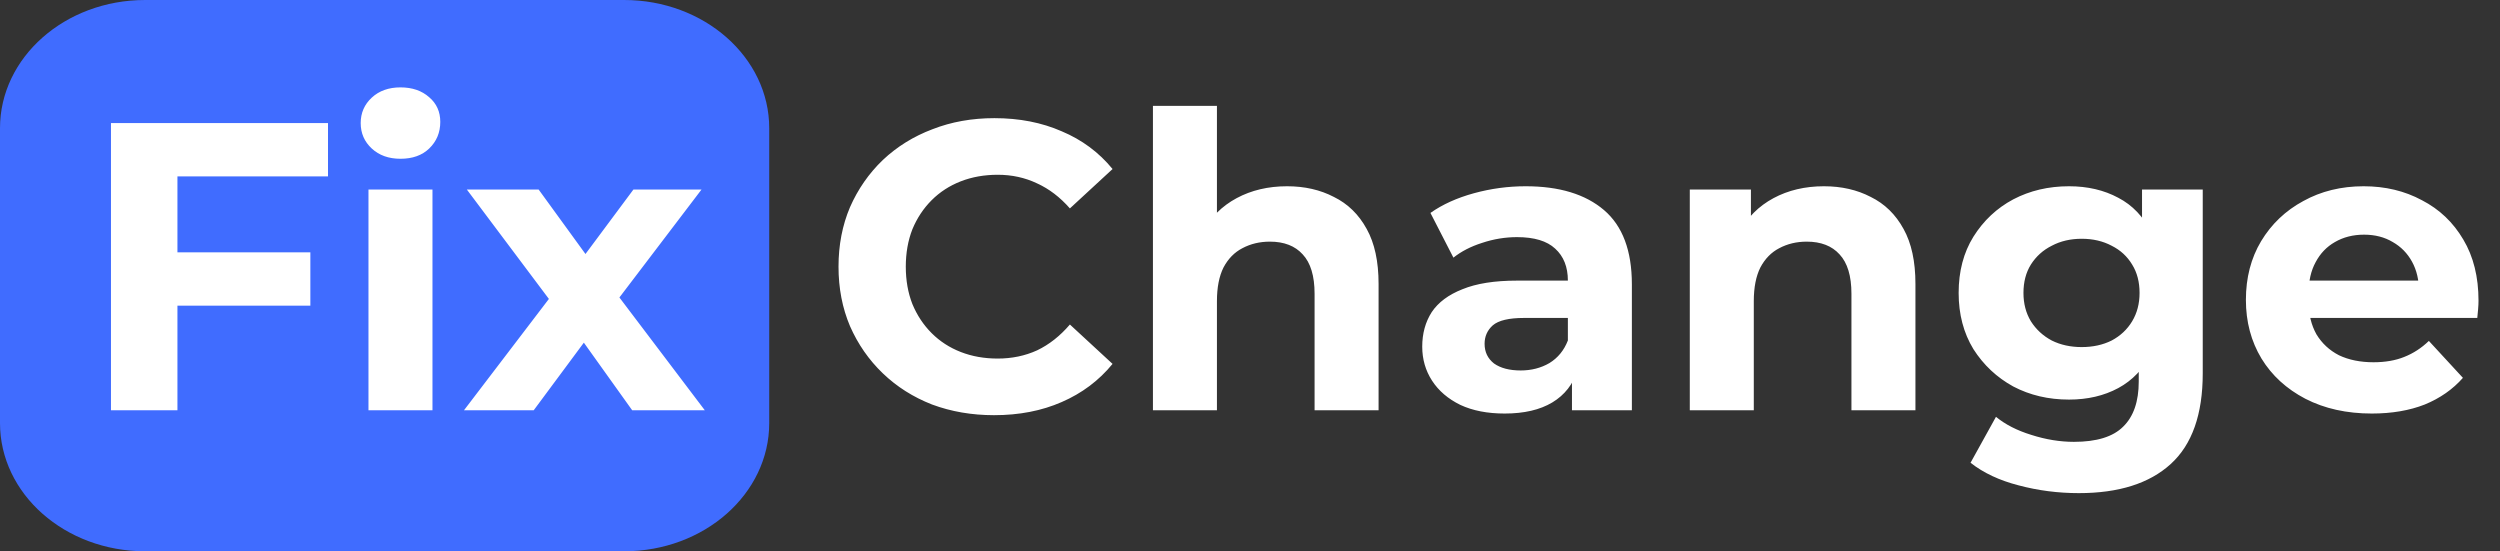 <svg width="195" height="43" viewBox="0 0 195 43" fill="none" xmlns="http://www.w3.org/2000/svg">
<rect x="0" y="0" width="195" height="43" fill="#333333" stroke="none"/>
<path d="M48.679 0H11.321C5.068 0 0 4.477 0 10V33C0 38.523 5.068 43 11.321 43H48.679C54.931 43 60 38.523 60 33V10C60 4.477 54.931 0 48.679 0Z" fill="#406CFF"/>
<path d="M13.456 19.68H24.208V23.84H13.456V19.68ZM13.84 32H8.656V9.6H25.584V13.76H13.84V32ZM28.741 32V14.784H33.733V32H28.741ZM31.238 12.384C30.32 12.384 29.573 12.117 28.997 11.584C28.422 11.051 28.134 10.389 28.134 9.6C28.134 8.811 28.422 8.149 28.997 7.616C29.573 7.083 30.32 6.816 31.238 6.816C32.155 6.816 32.901 7.072 33.477 7.584C34.053 8.075 34.342 8.715 34.342 9.504C34.342 10.336 34.053 11.029 33.477 11.584C32.923 12.117 32.176 12.384 31.238 12.384ZM36.191 32L43.903 21.888L43.806 24.64L36.414 14.784H42.014L46.687 21.216L44.575 21.28L49.407 14.784H54.718L47.294 24.544V21.856L54.974 32H49.31L44.414 25.152L46.495 25.44L41.63 32H36.191ZM77.532 32.384C75.804 32.384 74.194 32.107 72.7 31.552C71.228 30.976 69.948 30.165 68.86 29.12C67.772 28.075 66.919 26.848 66.3 25.44C65.703 24.032 65.404 22.485 65.404 20.8C65.404 19.115 65.703 17.568 66.3 16.16C66.919 14.752 67.772 13.525 68.86 12.48C69.97 11.435 71.26 10.635 72.732 10.08C74.204 9.504 75.815 9.216 77.564 9.216C79.506 9.216 81.255 9.557 82.812 10.24C84.391 10.901 85.714 11.883 86.78 13.184L83.452 16.256C82.684 15.381 81.831 14.731 80.892 14.304C79.954 13.856 78.93 13.632 77.82 13.632C76.775 13.632 75.815 13.803 74.94 14.144C74.066 14.485 73.308 14.976 72.668 15.616C72.028 16.256 71.527 17.013 71.164 17.888C70.823 18.763 70.652 19.733 70.652 20.8C70.652 21.867 70.823 22.837 71.164 23.712C71.527 24.587 72.028 25.344 72.668 25.984C73.308 26.624 74.066 27.115 74.94 27.456C75.815 27.797 76.775 27.968 77.82 27.968C78.93 27.968 79.954 27.755 80.892 27.328C81.831 26.88 82.684 26.208 83.452 25.312L86.78 28.384C85.714 29.685 84.391 30.677 82.812 31.36C81.255 32.043 79.495 32.384 77.532 32.384ZM100.393 14.528C101.758 14.528 102.974 14.805 104.041 15.36C105.129 15.893 105.982 16.725 106.601 17.856C107.22 18.965 107.529 20.395 107.529 22.144V32H102.537V22.912C102.537 21.525 102.228 20.501 101.609 19.84C101.012 19.179 100.158 18.848 99.049 18.848C98.26 18.848 97.545 19.019 96.905 19.36C96.286 19.68 95.796 20.181 95.433 20.864C95.092 21.547 94.921 22.421 94.921 23.488V32H89.929V8.256H94.921V19.552L93.801 18.112C94.42 16.96 95.305 16.075 96.457 15.456C97.609 14.837 98.921 14.528 100.393 14.528ZM122.614 32V28.64L122.294 27.904V21.888C122.294 20.821 121.963 19.989 121.302 19.392C120.662 18.795 119.67 18.496 118.326 18.496C117.409 18.496 116.502 18.645 115.606 18.944C114.731 19.221 113.985 19.605 113.366 20.096L111.574 16.608C112.513 15.947 113.643 15.435 114.966 15.072C116.289 14.709 117.633 14.528 118.998 14.528C121.622 14.528 123.659 15.147 125.11 16.384C126.561 17.621 127.286 19.552 127.286 22.176V32H122.614ZM117.366 32.256C116.022 32.256 114.87 32.032 113.91 31.584C112.95 31.115 112.214 30.485 111.702 29.696C111.19 28.907 110.934 28.021 110.934 27.04C110.934 26.016 111.179 25.12 111.67 24.352C112.182 23.584 112.982 22.987 114.07 22.56C115.158 22.112 116.577 21.888 118.326 21.888H122.902V24.8H118.87C117.697 24.8 116.886 24.992 116.438 25.376C116.011 25.76 115.798 26.24 115.798 26.816C115.798 27.456 116.043 27.968 116.534 28.352C117.046 28.715 117.739 28.896 118.614 28.896C119.446 28.896 120.193 28.704 120.854 28.32C121.515 27.915 121.995 27.328 122.294 26.56L123.062 28.864C122.699 29.973 122.038 30.816 121.078 31.392C120.118 31.968 118.881 32.256 117.366 32.256ZM142.268 14.528C143.633 14.528 144.849 14.805 145.916 15.36C147.004 15.893 147.857 16.725 148.476 17.856C149.095 18.965 149.404 20.395 149.404 22.144V32H144.412V22.912C144.412 21.525 144.103 20.501 143.484 19.84C142.887 19.179 142.033 18.848 140.924 18.848C140.135 18.848 139.42 19.019 138.78 19.36C138.161 19.68 137.671 20.181 137.308 20.864C136.967 21.547 136.796 22.421 136.796 23.488V32H131.804V14.784H136.572V19.552L135.676 18.112C136.295 16.96 137.18 16.075 138.332 15.456C139.484 14.837 140.796 14.528 142.268 14.528ZM162.15 38.464C160.529 38.464 158.961 38.261 157.446 37.856C155.953 37.472 154.705 36.885 153.702 36.096L155.686 32.512C156.411 33.109 157.329 33.579 158.438 33.92C159.569 34.283 160.678 34.464 161.766 34.464C163.537 34.464 164.817 34.069 165.606 33.28C166.417 32.491 166.822 31.317 166.822 29.76V27.168L167.142 22.848L167.078 18.496V14.784H171.814V29.12C171.814 32.32 170.982 34.677 169.318 36.192C167.654 37.707 165.265 38.464 162.15 38.464ZM161.382 31.168C159.782 31.168 158.331 30.827 157.03 30.144C155.75 29.44 154.715 28.469 153.926 27.232C153.158 25.973 152.774 24.512 152.774 22.848C152.774 21.163 153.158 19.701 153.926 18.464C154.715 17.205 155.75 16.235 157.03 15.552C158.331 14.869 159.782 14.528 161.382 14.528C162.833 14.528 164.113 14.827 165.222 15.424C166.331 16 167.195 16.907 167.814 18.144C168.433 19.36 168.742 20.928 168.742 22.848C168.742 24.747 168.433 26.315 167.814 27.552C167.195 28.768 166.331 29.675 165.222 30.272C164.113 30.869 162.833 31.168 161.382 31.168ZM162.374 27.072C163.249 27.072 164.027 26.901 164.71 26.56C165.393 26.197 165.926 25.696 166.31 25.056C166.694 24.416 166.886 23.68 166.886 22.848C166.886 21.995 166.694 21.259 166.31 20.64C165.926 20 165.393 19.509 164.71 19.168C164.027 18.805 163.249 18.624 162.374 18.624C161.499 18.624 160.721 18.805 160.038 19.168C159.355 19.509 158.811 20 158.406 20.64C158.022 21.259 157.83 21.995 157.83 22.848C157.83 23.68 158.022 24.416 158.406 25.056C158.811 25.696 159.355 26.197 160.038 26.56C160.721 26.901 161.499 27.072 162.374 27.072ZM185.004 32.256C183.042 32.256 181.314 31.872 179.82 31.104C178.348 30.336 177.207 29.291 176.396 27.968C175.586 26.624 175.18 25.099 175.18 23.392C175.18 21.664 175.575 20.139 176.364 18.816C177.175 17.472 178.274 16.427 179.66 15.68C181.047 14.912 182.615 14.528 184.364 14.528C186.05 14.528 187.564 14.891 188.908 15.616C190.274 16.32 191.351 17.344 192.14 18.688C192.93 20.011 193.324 21.6 193.324 23.456C193.324 23.648 193.314 23.872 193.292 24.128C193.271 24.363 193.25 24.587 193.228 24.8H179.244V21.888H190.604L188.684 22.752C188.684 21.856 188.503 21.077 188.14 20.416C187.778 19.755 187.276 19.243 186.636 18.88C185.996 18.496 185.25 18.304 184.396 18.304C183.543 18.304 182.786 18.496 182.124 18.88C181.484 19.243 180.983 19.765 180.62 20.448C180.258 21.109 180.076 21.899 180.076 22.816V23.584C180.076 24.523 180.279 25.355 180.684 26.08C181.111 26.784 181.698 27.328 182.444 27.712C183.212 28.075 184.108 28.256 185.132 28.256C186.05 28.256 186.85 28.117 187.532 27.84C188.236 27.563 188.876 27.147 189.452 26.592L192.108 29.472C191.319 30.368 190.327 31.061 189.132 31.552C187.938 32.021 186.562 32.256 185.004 32.256Z" fill="white"/>
</svg>
